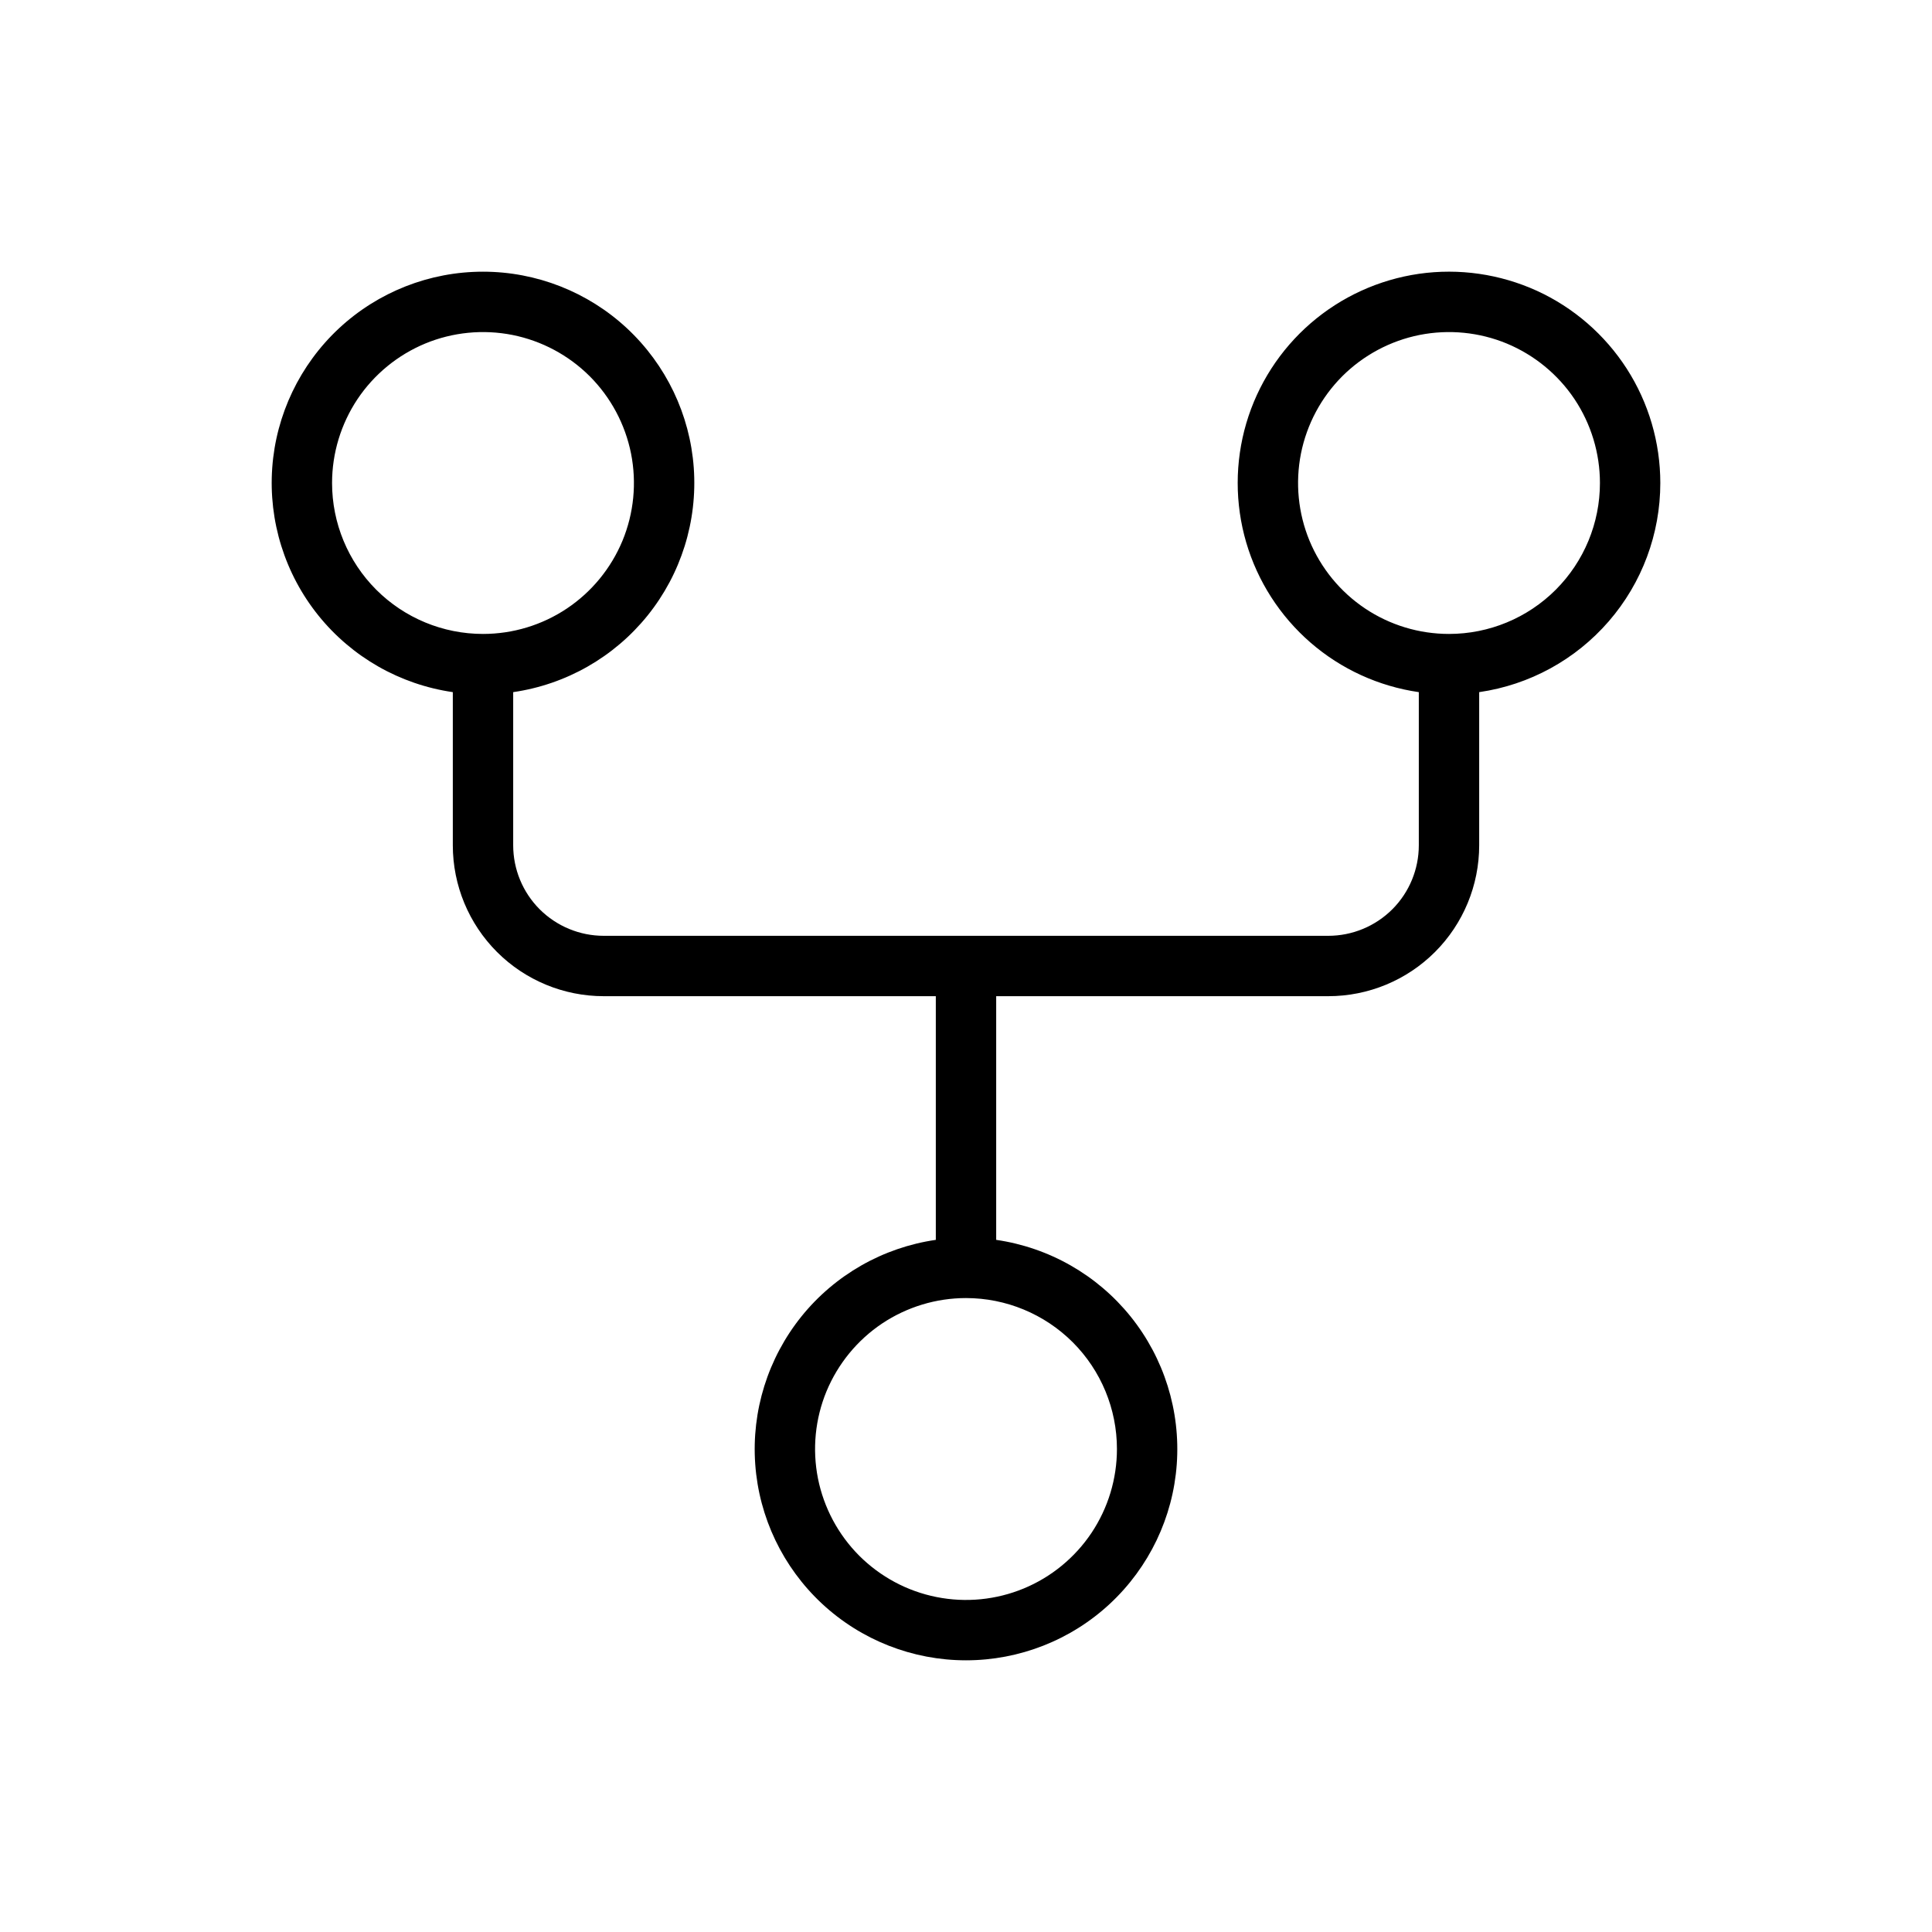 <svg width="32" height="32" viewBox="0 0 32 32" fill="none" xmlns="http://www.w3.org/2000/svg">
<path d="M27.5 8C27.5 7.329 27.307 6.672 26.945 6.108C26.582 5.544 26.065 5.095 25.455 4.816C24.844 4.538 24.167 4.44 23.503 4.535C22.839 4.631 22.216 4.915 21.709 5.354C21.202 5.793 20.831 6.369 20.642 7.012C20.453 7.656 20.453 8.341 20.641 8.984C20.83 9.628 21.2 10.204 21.707 10.644C22.213 11.083 22.836 11.368 23.5 11.464V14C23.5 14.398 23.342 14.78 23.061 15.061C22.779 15.342 22.398 15.5 22 15.5H10C9.602 15.5 9.221 15.342 8.939 15.061C8.658 14.78 8.5 14.398 8.5 14V11.464C9.376 11.337 10.171 10.884 10.726 10.195C11.281 9.506 11.554 8.632 11.491 7.749C11.428 6.867 11.032 6.041 10.385 5.438C9.737 4.835 8.885 4.5 8 4.5C7.115 4.5 6.263 4.835 5.615 5.438C4.968 6.041 4.572 6.867 4.509 7.749C4.446 8.632 4.719 9.506 5.274 10.195C5.829 10.884 6.624 11.337 7.5 11.464V14C7.5 14.663 7.763 15.299 8.232 15.768C8.701 16.237 9.337 16.5 10 16.5H15.5V20.536C14.624 20.663 13.829 21.116 13.274 21.805C12.719 22.495 12.446 23.369 12.509 24.251C12.572 25.134 12.968 25.959 13.615 26.562C14.263 27.165 15.115 27.5 16 27.5C16.885 27.5 17.737 27.165 18.385 26.562C19.032 25.959 19.428 25.134 19.491 24.251C19.554 23.369 19.281 22.495 18.726 21.805C18.171 21.116 17.376 20.663 16.5 20.536V16.5H22C22.663 16.5 23.299 16.237 23.768 15.768C24.237 15.299 24.5 14.663 24.5 14V11.464C25.333 11.344 26.095 10.927 26.646 10.291C27.197 9.655 27.5 8.842 27.5 8ZM5.5 8C5.5 7.506 5.647 7.022 5.921 6.611C6.196 6.2 6.586 5.88 7.043 5.69C7.5 5.501 8.003 5.452 8.488 5.548C8.973 5.645 9.418 5.883 9.768 6.232C10.117 6.582 10.355 7.027 10.452 7.512C10.548 7.997 10.499 8.5 10.31 8.957C10.12 9.414 9.8 9.804 9.389 10.079C8.978 10.354 8.494 10.5 8 10.5C7.337 10.5 6.701 10.237 6.232 9.768C5.763 9.299 5.5 8.663 5.5 8ZM18.5 24C18.5 24.495 18.353 24.978 18.079 25.389C17.804 25.8 17.413 26.121 16.957 26.31C16.5 26.499 15.997 26.549 15.512 26.452C15.027 26.356 14.582 26.117 14.232 25.768C13.883 25.418 13.645 24.973 13.548 24.488C13.452 24.003 13.501 23.5 13.69 23.043C13.88 22.587 14.2 22.196 14.611 21.921C15.022 21.647 15.506 21.5 16 21.5C16.663 21.5 17.299 21.764 17.768 22.232C18.237 22.701 18.5 23.337 18.5 24ZM24 10.5C23.506 10.5 23.022 10.354 22.611 10.079C22.2 9.804 21.88 9.414 21.69 8.957C21.501 8.5 21.452 7.997 21.548 7.512C21.645 7.027 21.883 6.582 22.232 6.232C22.582 5.883 23.027 5.645 23.512 5.548C23.997 5.452 24.5 5.501 24.957 5.69C25.413 5.88 25.804 6.2 26.079 6.611C26.353 7.022 26.5 7.506 26.5 8C26.5 8.663 26.237 9.299 25.768 9.768C25.299 10.237 24.663 10.5 24 10.5Z" fill="#4A43C2" style="fill:#4A43C2;fill:color(display-p3 0.29 0.263 0.761);fill-opacity:1;"/>
</svg>
